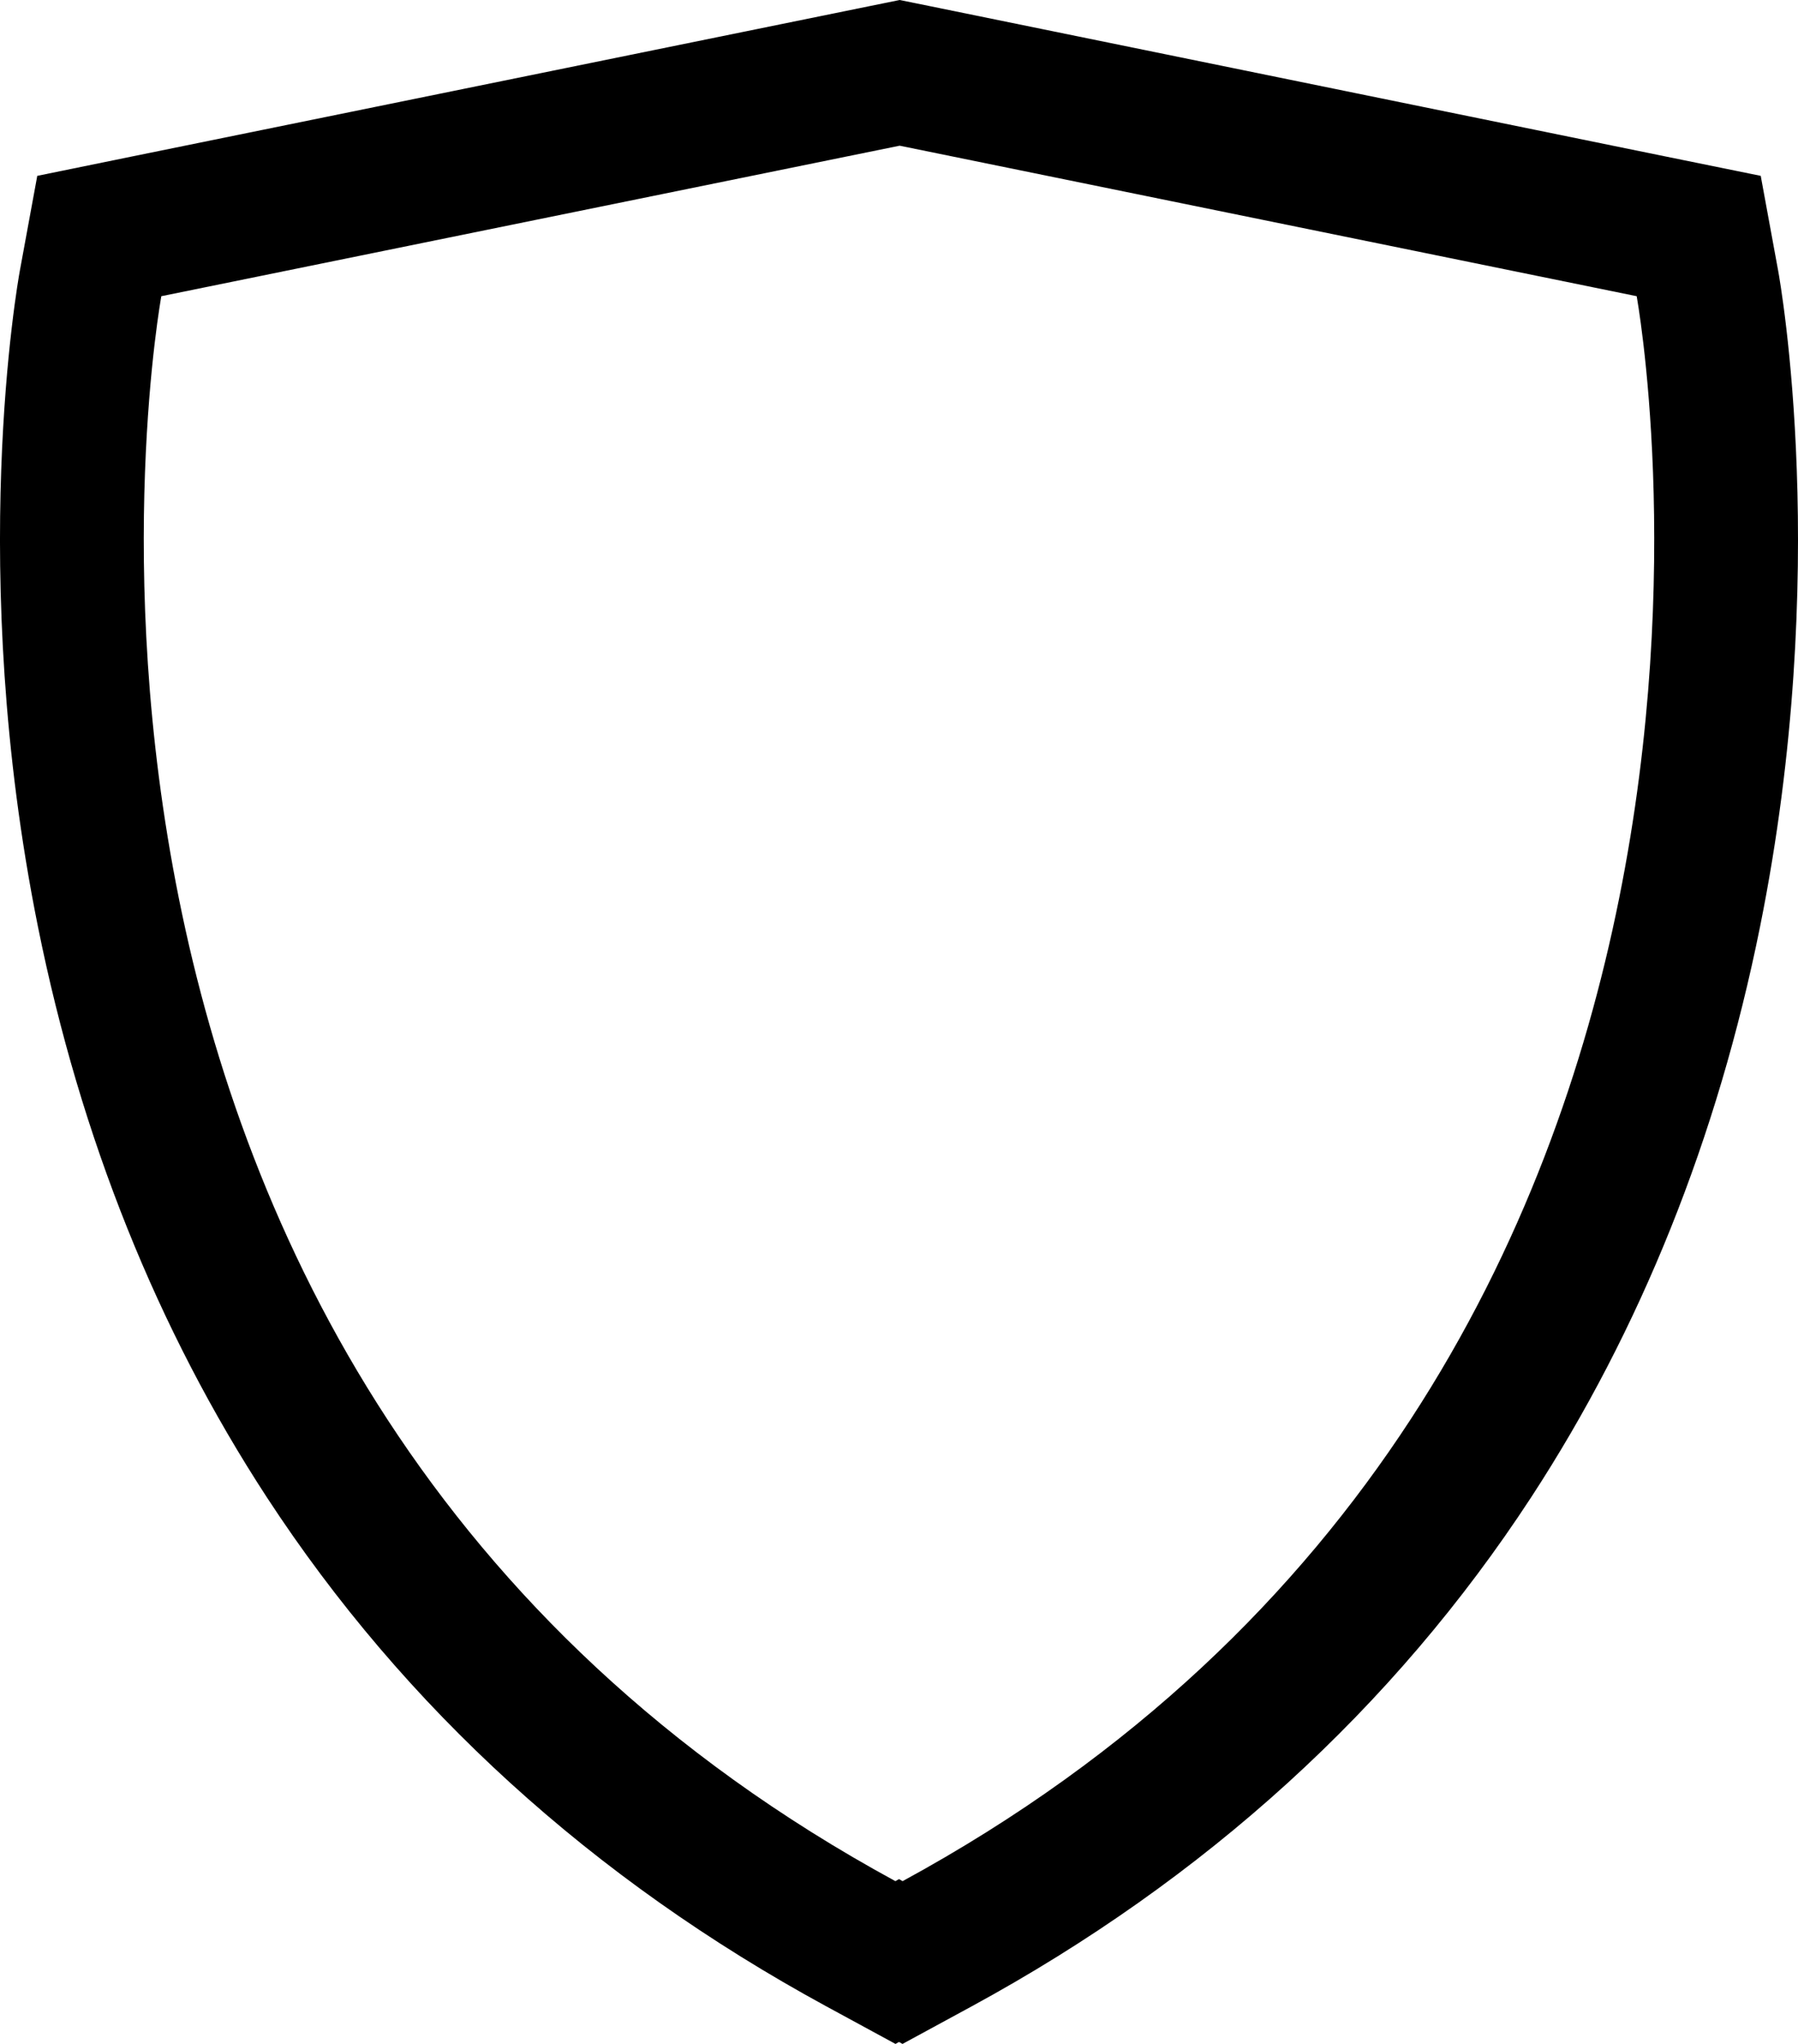<?xml version="1.0" encoding="UTF-8"?>
<svg width="22px" height="25px" viewBox="0 0 22 25" version="1.1" xmlns="http://www.w3.org/2000/svg" xmlns:xlink="http://www.w3.org/1999/xlink">
    <title>Escudo@3x</title>
    <g id="Page-1" stroke="none" stroke-width="1" fill="none" fill-rule="evenodd">
        <g id="01-Landing-TravelBlu" transform="translate(-711, -1025)" fill="#000000">
            <g id="Group-5" transform="translate(250, 941)">
                <path d="M472.008,84 L471.654,84.072 L462.62,85.913 L461.456,86.151 L461.243,87.31 C461.216,87.458 460.588,90.985 461.464,95.333 C461.984,97.914 462.926,100.263 464.265,102.314 C465.948,104.89 468.251,106.985 471.11,108.54 L471.957,109 L472,108.976 L472.043,109 L472.89,108.54 C475.749,106.985 478.052,104.89 479.735,102.314 C481.074,100.263 482.016,97.914 482.536,95.333 C483.412,90.985 482.784,87.458 482.757,87.31 L482.544,86.151 L481.38,85.914 L472.363,84.072 L472.008,84 Z M472.008,85.782 L481.026,87.623 C481.026,87.623 483.446,100.81 472.044,107.009 C472.029,107.001 472.015,106.993 472,106.984 C471.985,106.993 471.971,107.001 471.956,107.009 C460.554,100.81 462.974,87.623 462.974,87.623 L472.008,85.782 L472.008,85.782 Z" id="Escudo"></path>
            </g>
        </g>
    </g>
</svg>